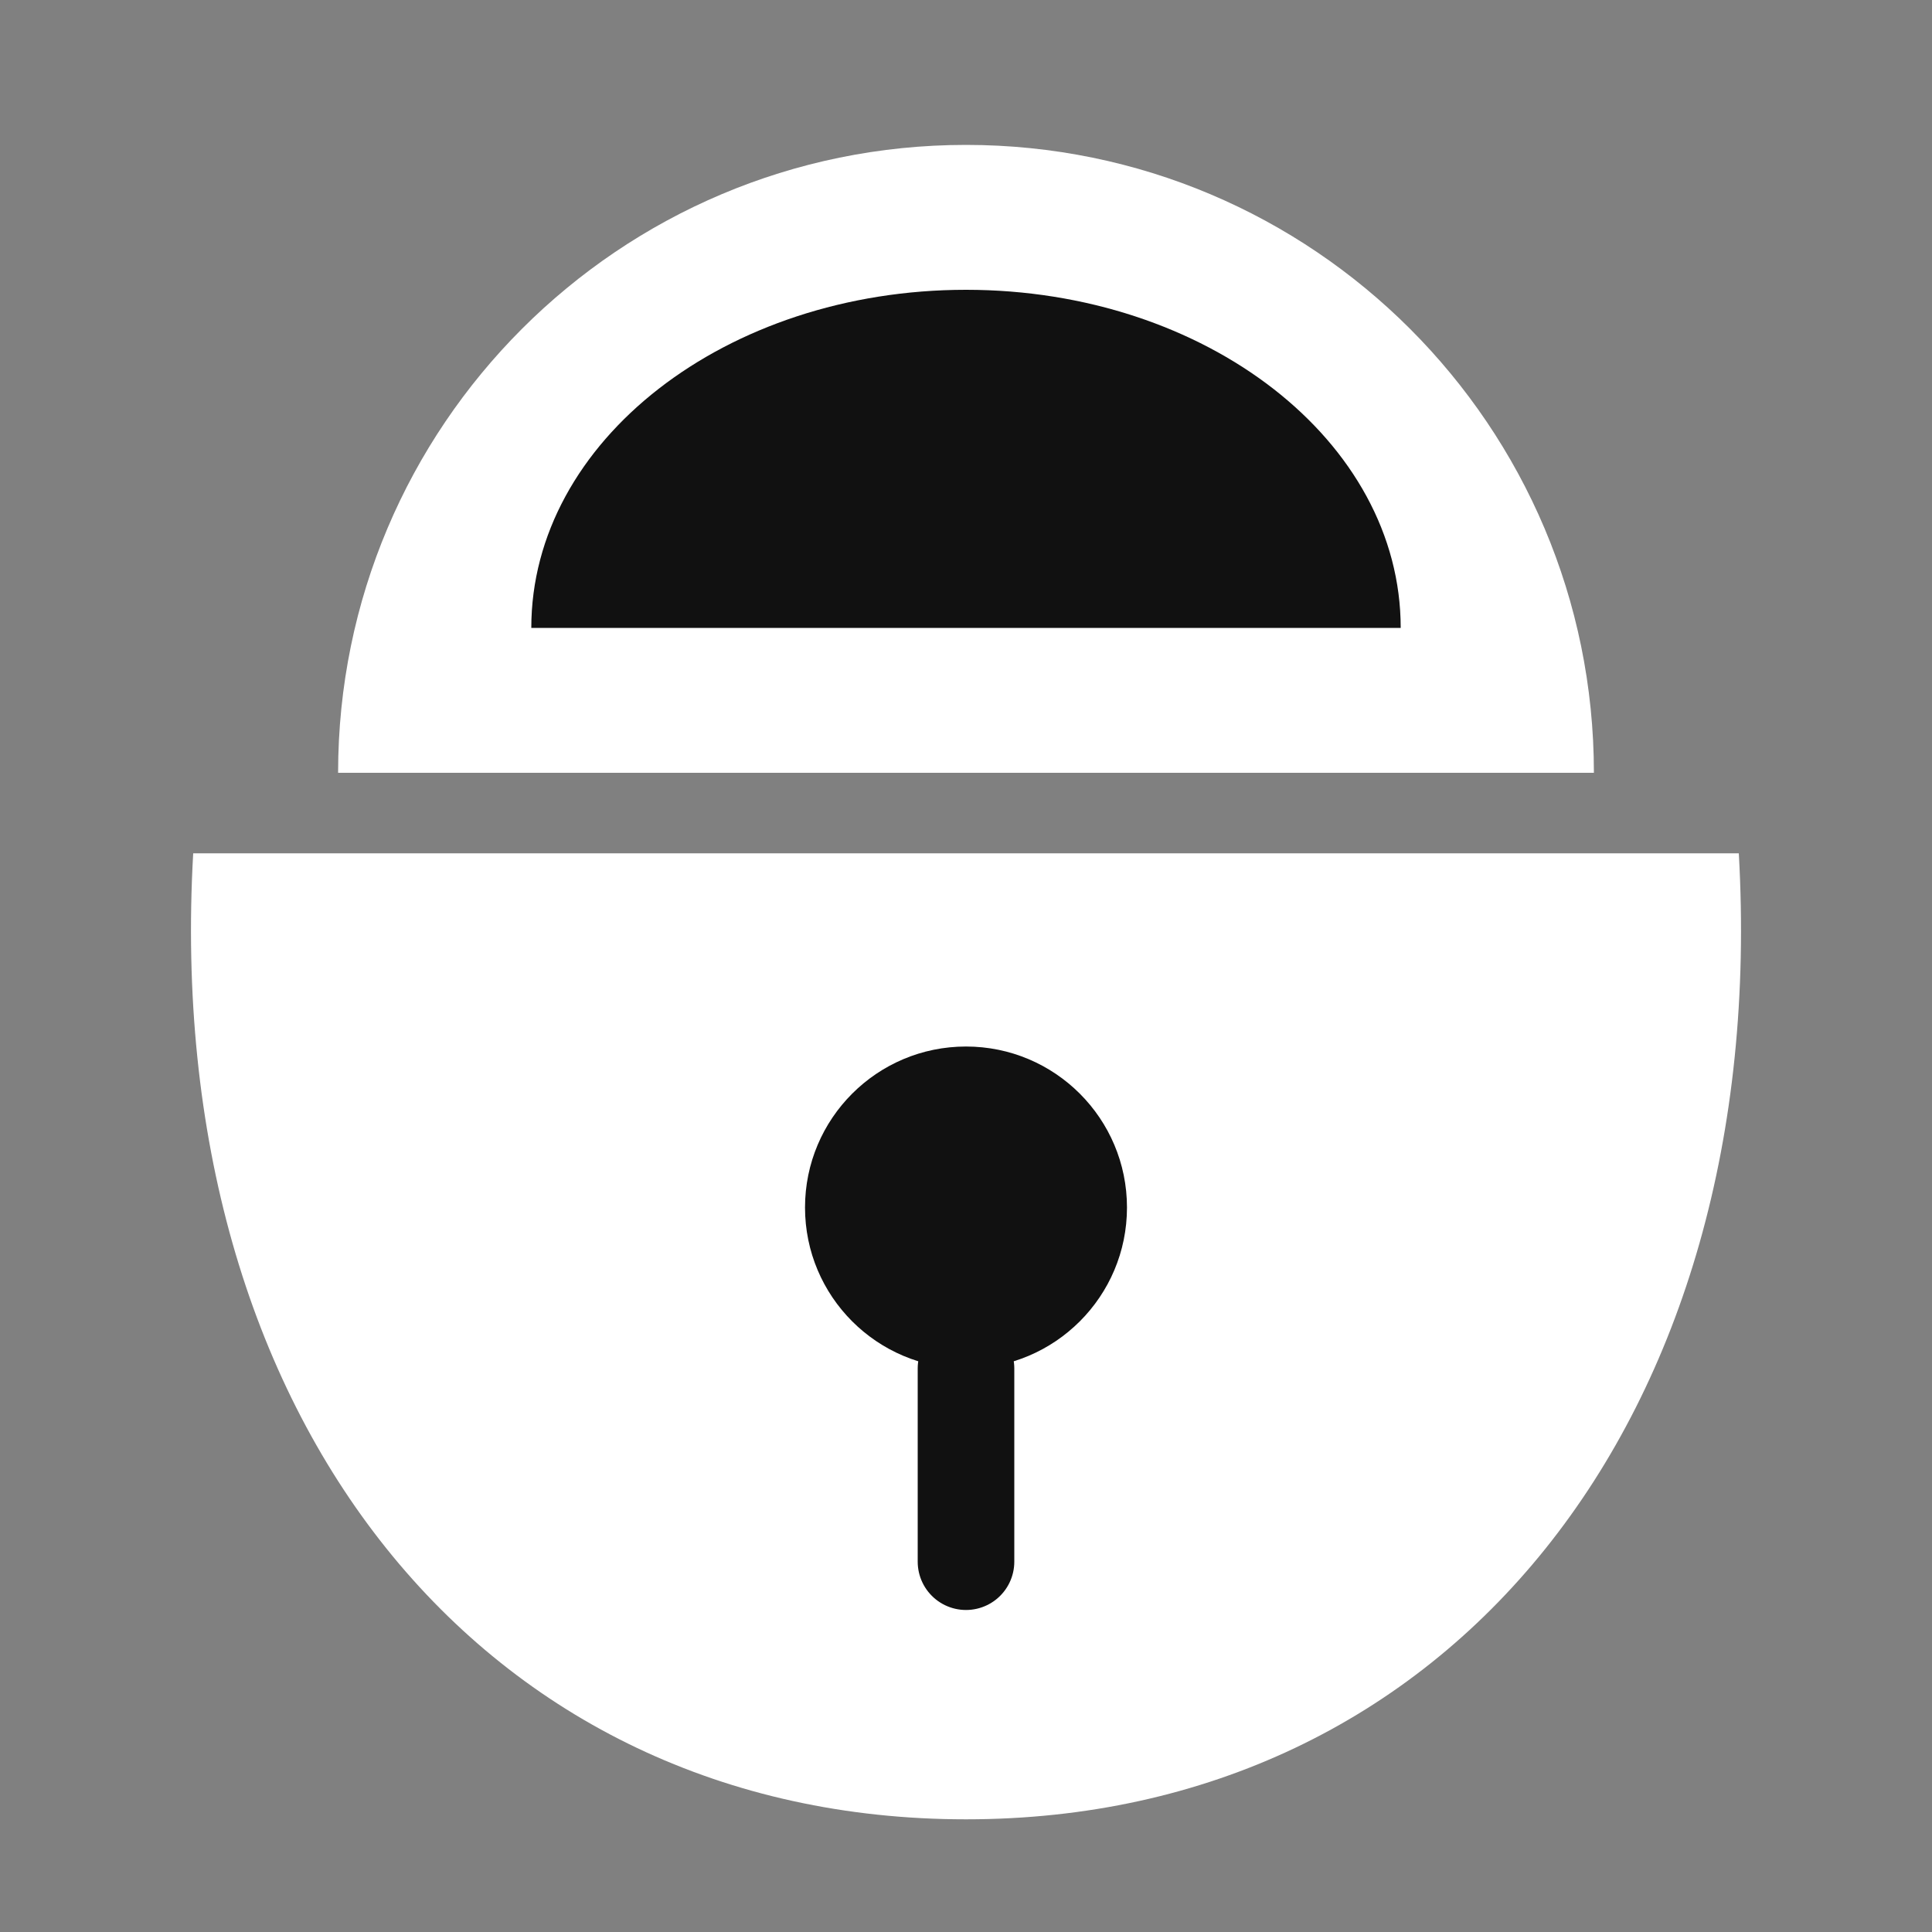 <svg width="40" height="40" viewBox="0 0 40 40" fill="none" xmlns="http://www.w3.org/2000/svg">
<rect x="0" y="0" width="40" height="40" fill="#808080" stroke="none"/>
<path d="M33 16C33 16 14.18 16 7 16C7 8.82 12.82 3 20 3C27.18 3 33 8.82 33 16Z" fill="white"/>
<path d="M29 13C29 13 15.97 13 11 13C11 9.134 15.03 6 20 6C24.971 6 29 9.134 29 13Z" fill="#111111"/>
<path d="M36 17.667C36.667 29.379 30 37.667 20 37.667C10 37.667 3.333 29.379 4 17.667H36Z" fill="white"/>
<circle cx="20" cy="25" r="3.333" fill="#111111"/>
<path d="M20 28.333L20 32.333" stroke="#111111" stroke-width="2" stroke-linecap="round" stroke-linejoin="round"/>
</svg>

